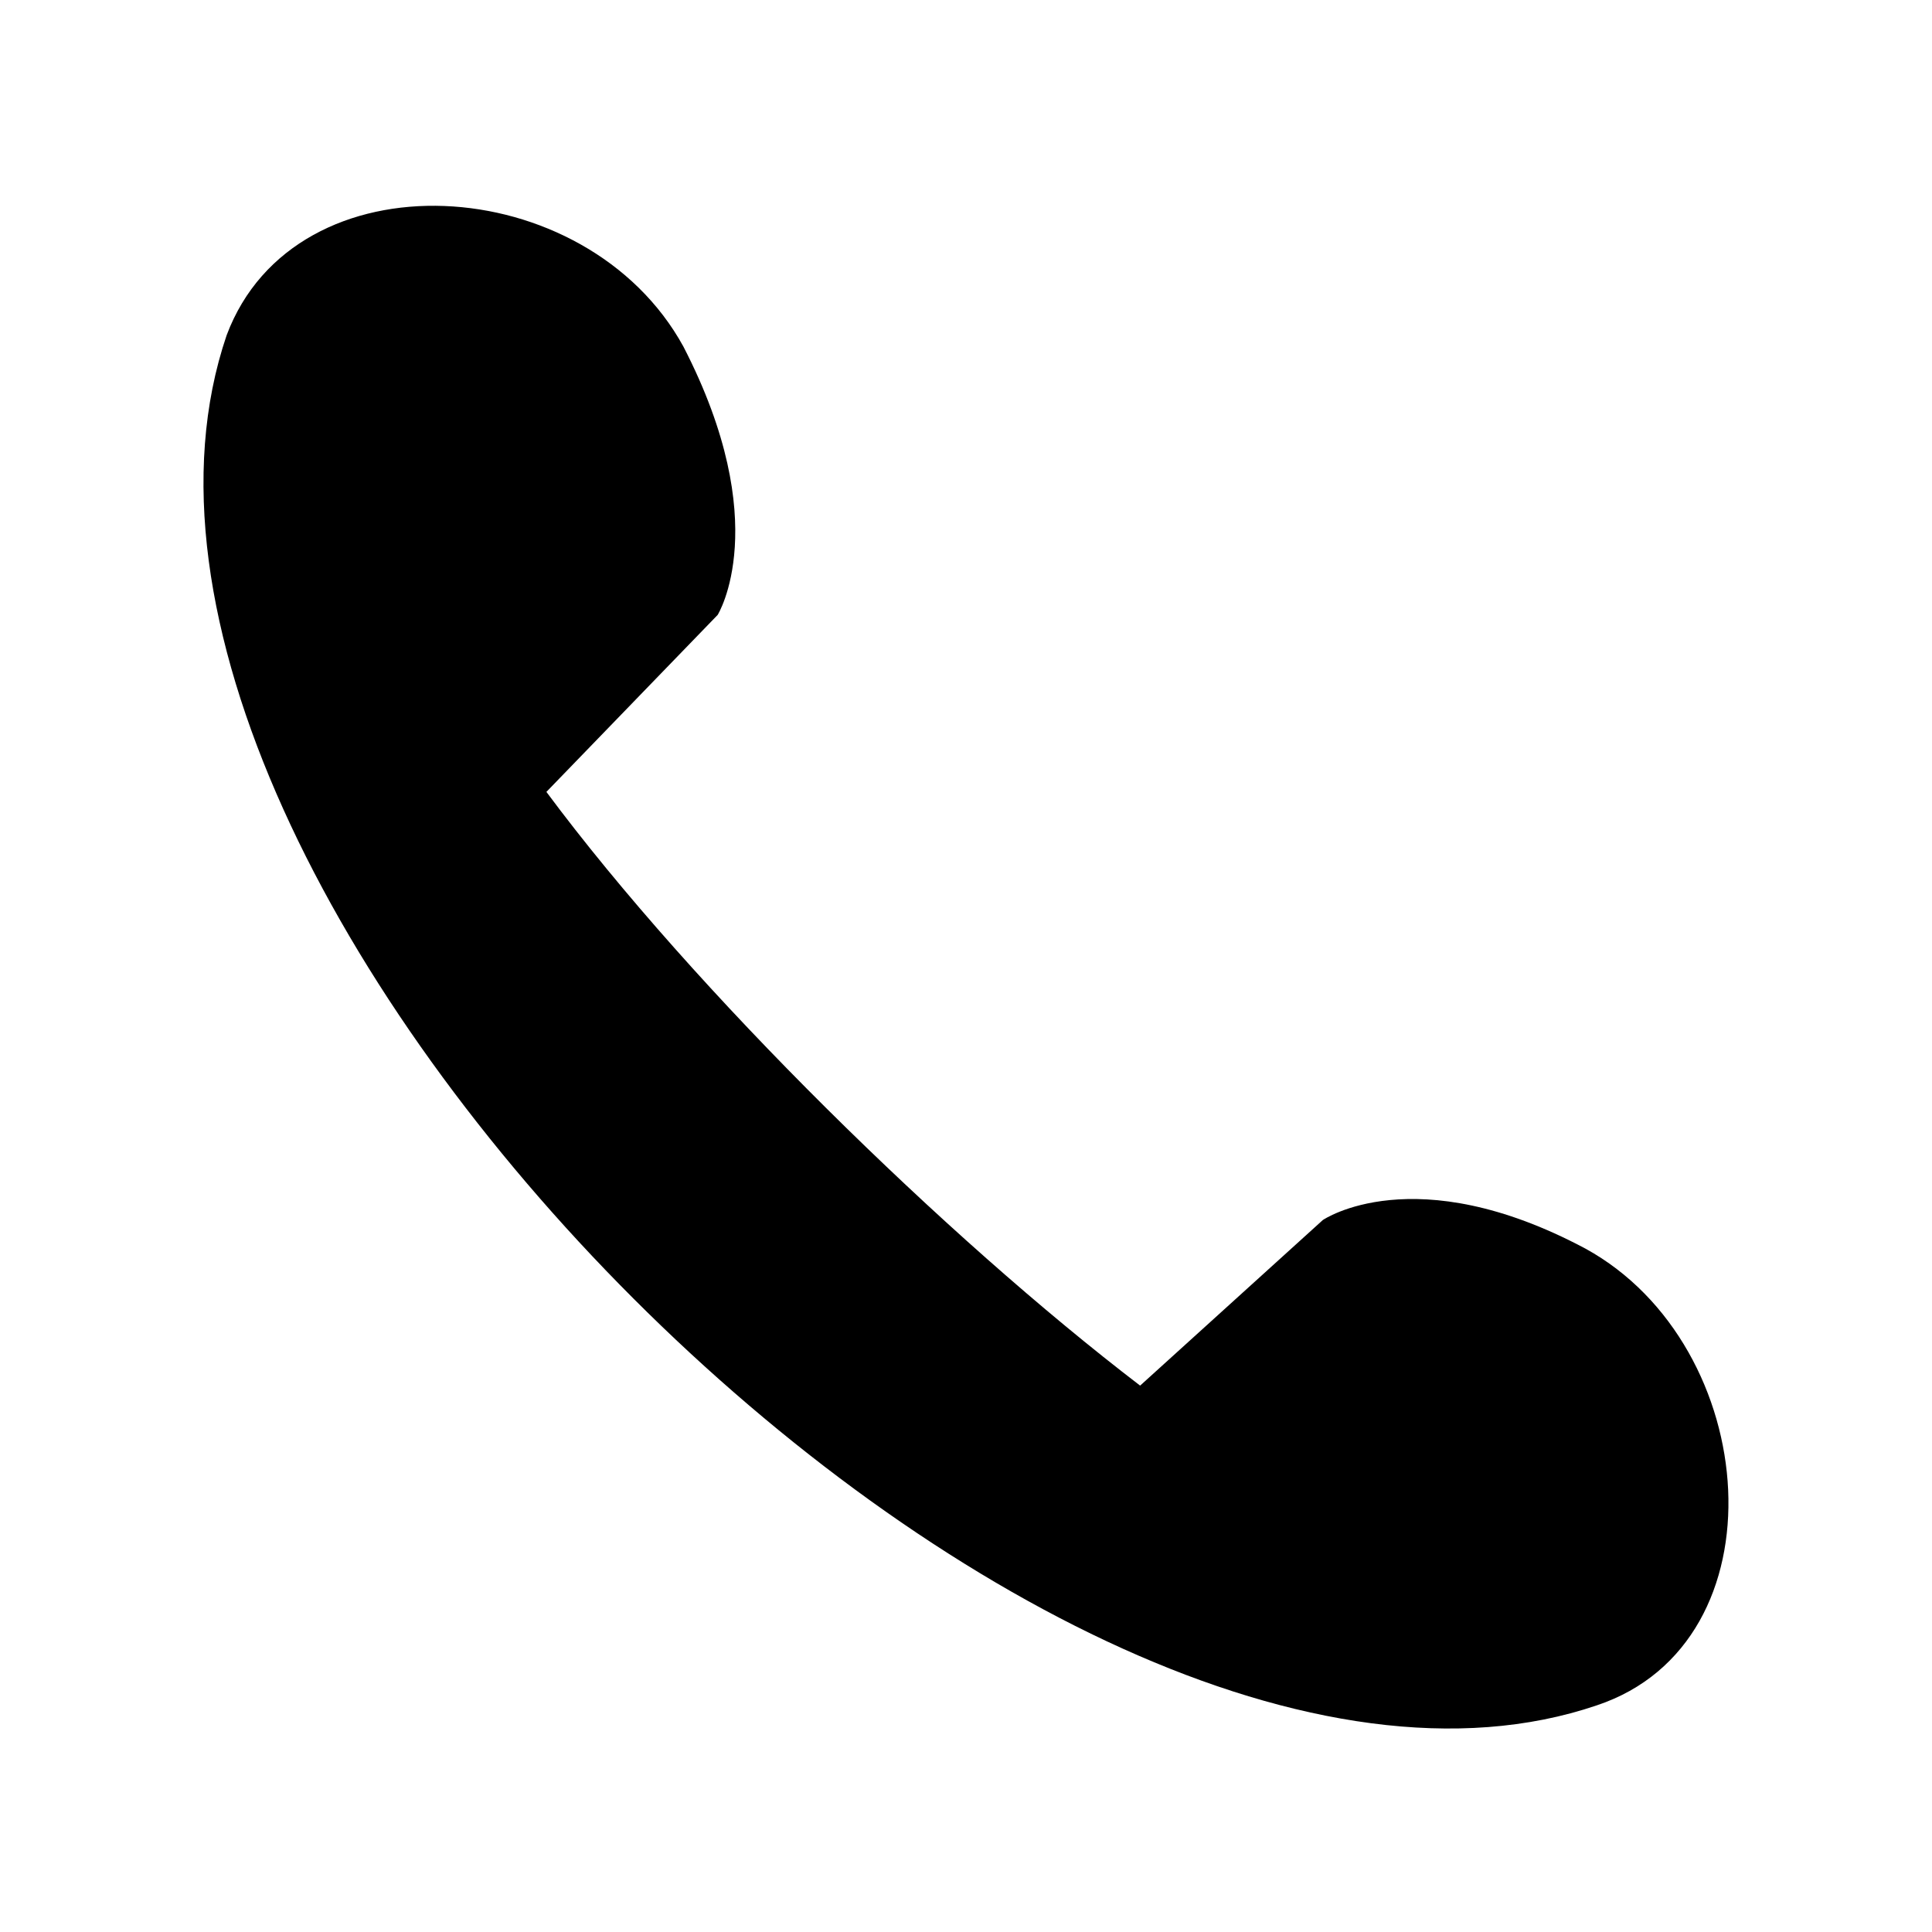 <?xml version="1.0" encoding="UTF-8"?>
<!-- The Best Svg Icon site in the world: iconSvg.co, Visit us! https://iconsvg.co -->
<svg fill="#000000" width="800px" height="800px" version="1.1" viewBox="144 144 512 512" xmlns="http://www.w3.org/2000/svg">
 <path d="m288.8 353.86 45.387-46.902s15.129-24.207-9.078-71.109c-25.719-46.902-102.88-51.441-121.04-3.027-49.926 146.75 216.35 413.03 363.11 363.11 49.926-16.641 43.875-95.316-3.027-121.04-45.387-24.207-69.594-7.566-69.594-7.566l-48.414 43.875c-51.441-39.336-118.01-104.39-157.35-157.35z" fill-rule="evenodd"/>
</svg>